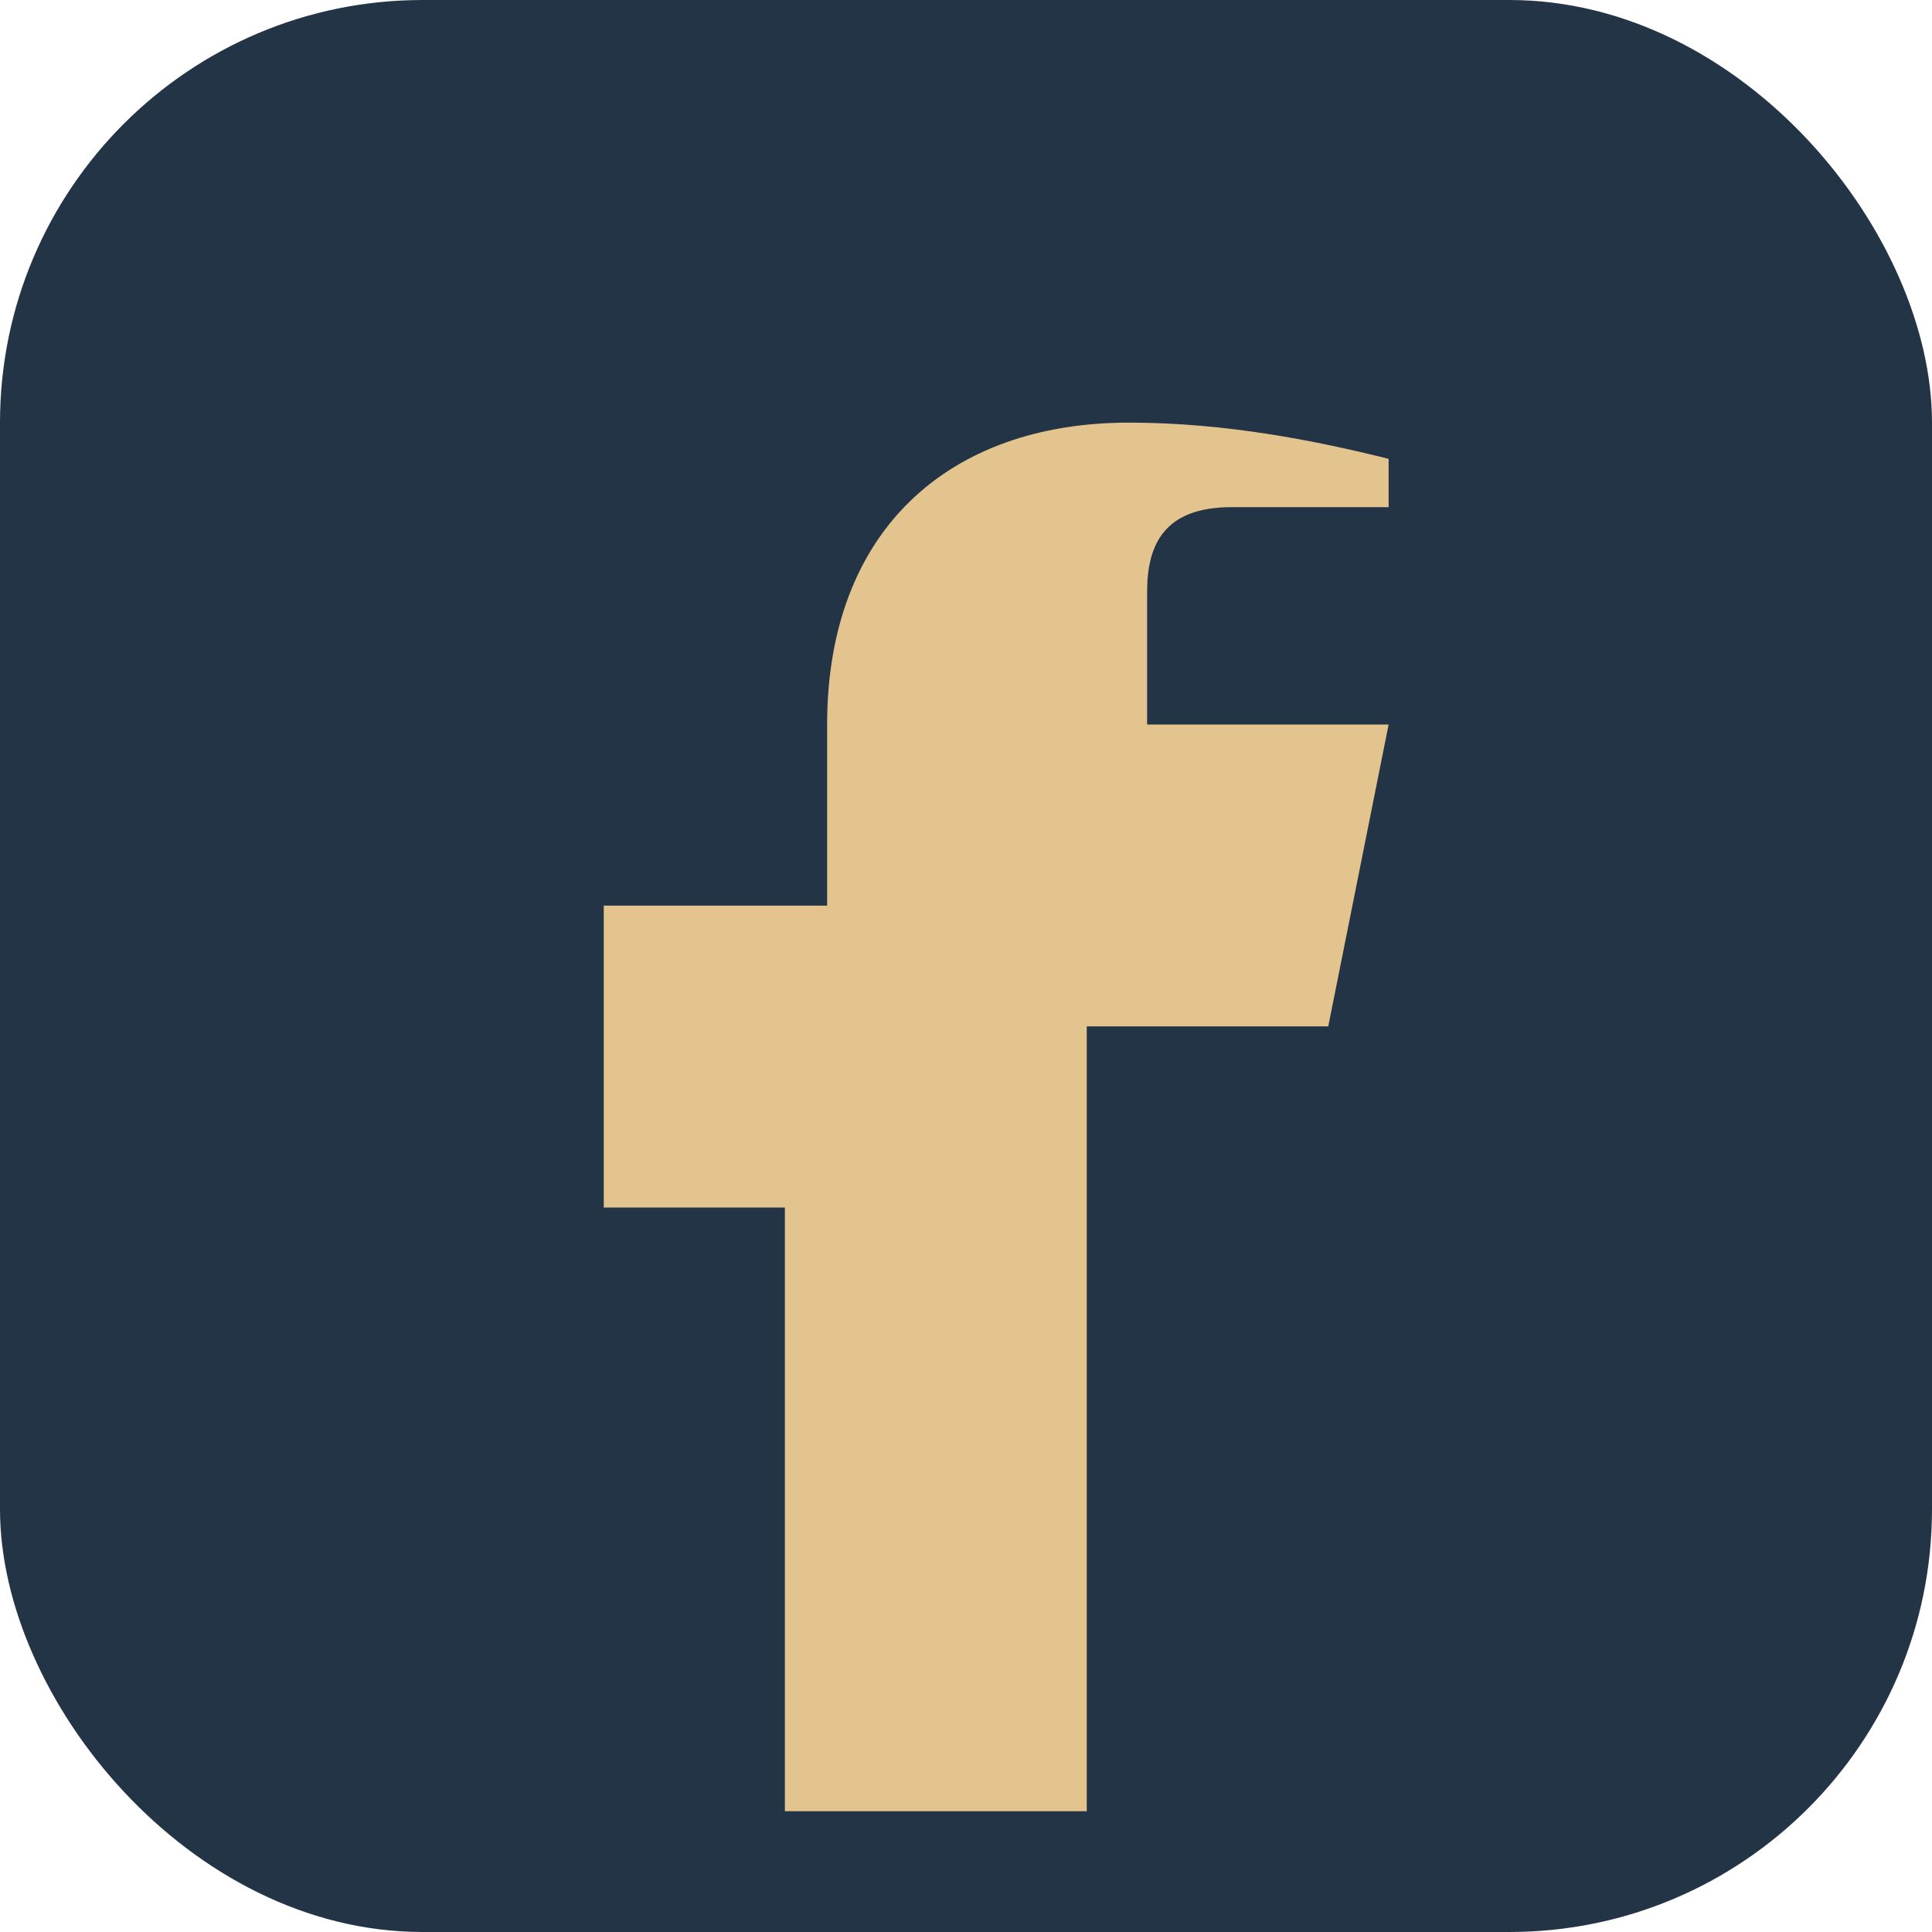 <?xml version="1.0" encoding="UTF-8"?>
<svg xmlns="http://www.w3.org/2000/svg" width="32" height="32" viewBox="0 0 32 32"><rect width="32" height="32" rx="7" fill="#243447"/><path d="M19 17h3l1-5h-4v-2.2c0-.8.3-1.4 1.4-1.4h2.6V7.6C21.8 7.3 20.3 7 18.7 7c-3 0-5 1.8-5 5v3H10v5h3v10h5V17z" fill="#E3C48F"/></svg>